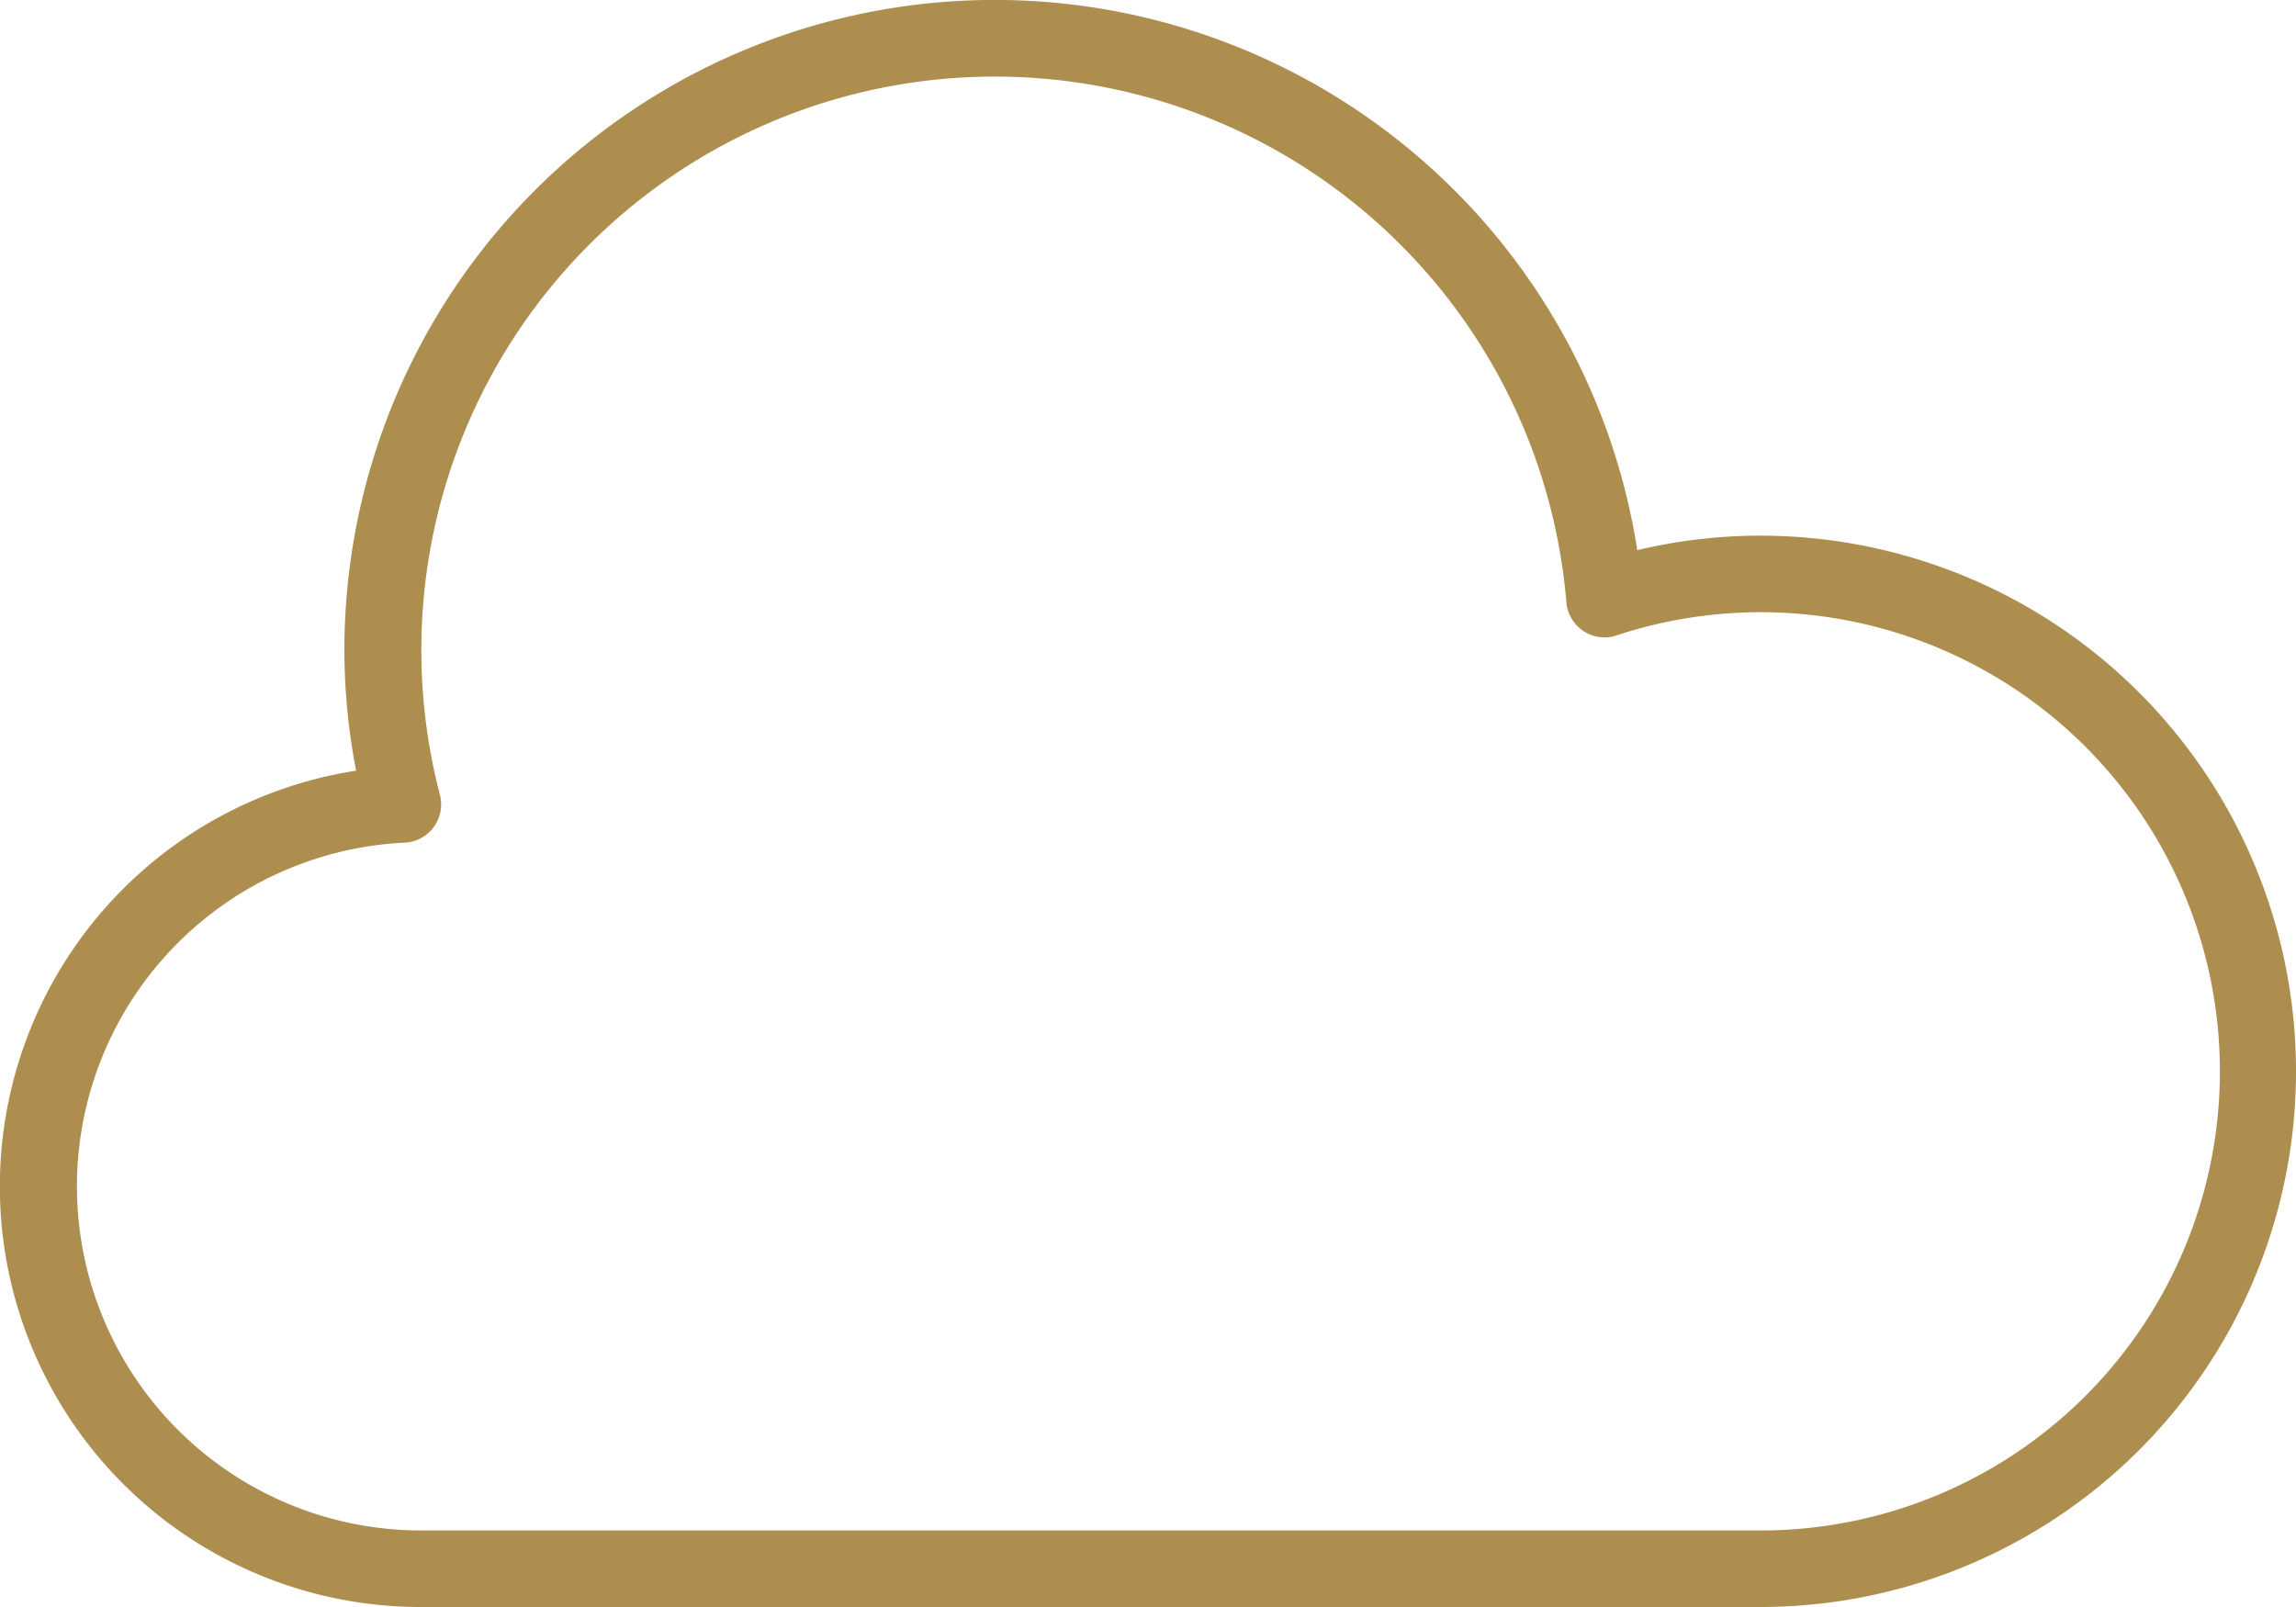<svg id="_043-cloud-2" data-name="043-cloud-2" xmlns="http://www.w3.org/2000/svg" width="124.003" height="86.802" viewBox="0 0 124.003 86.802">
  <g id="Groupe_1292" data-name="Groupe 1292" transform="translate(0 0)">
    <path id="Tracé_1053" data-name="Tracé 1053" d="M95.069,105.734a28.689,28.689,0,0,0-6.643.782A35.122,35.122,0,0,0,18.6,111.934a34.405,34.405,0,0,0,.634,6.494,22.721,22.721,0,0,0,3.5,45.174H95.069a28.934,28.934,0,1,0,0-57.868Zm0,53.734H22.734a18.587,18.587,0,0,1-.875-37.153,2.067,2.067,0,0,0,1.9-2.583,30.975,30.975,0,1,1,60.839-10.4,2.066,2.066,0,0,0,2.706,1.791,24.8,24.8,0,1,1,7.76,48.345Z" transform="translate(0 -76.8)" fill="#ad8e4f"/>
  </g>
</svg>
